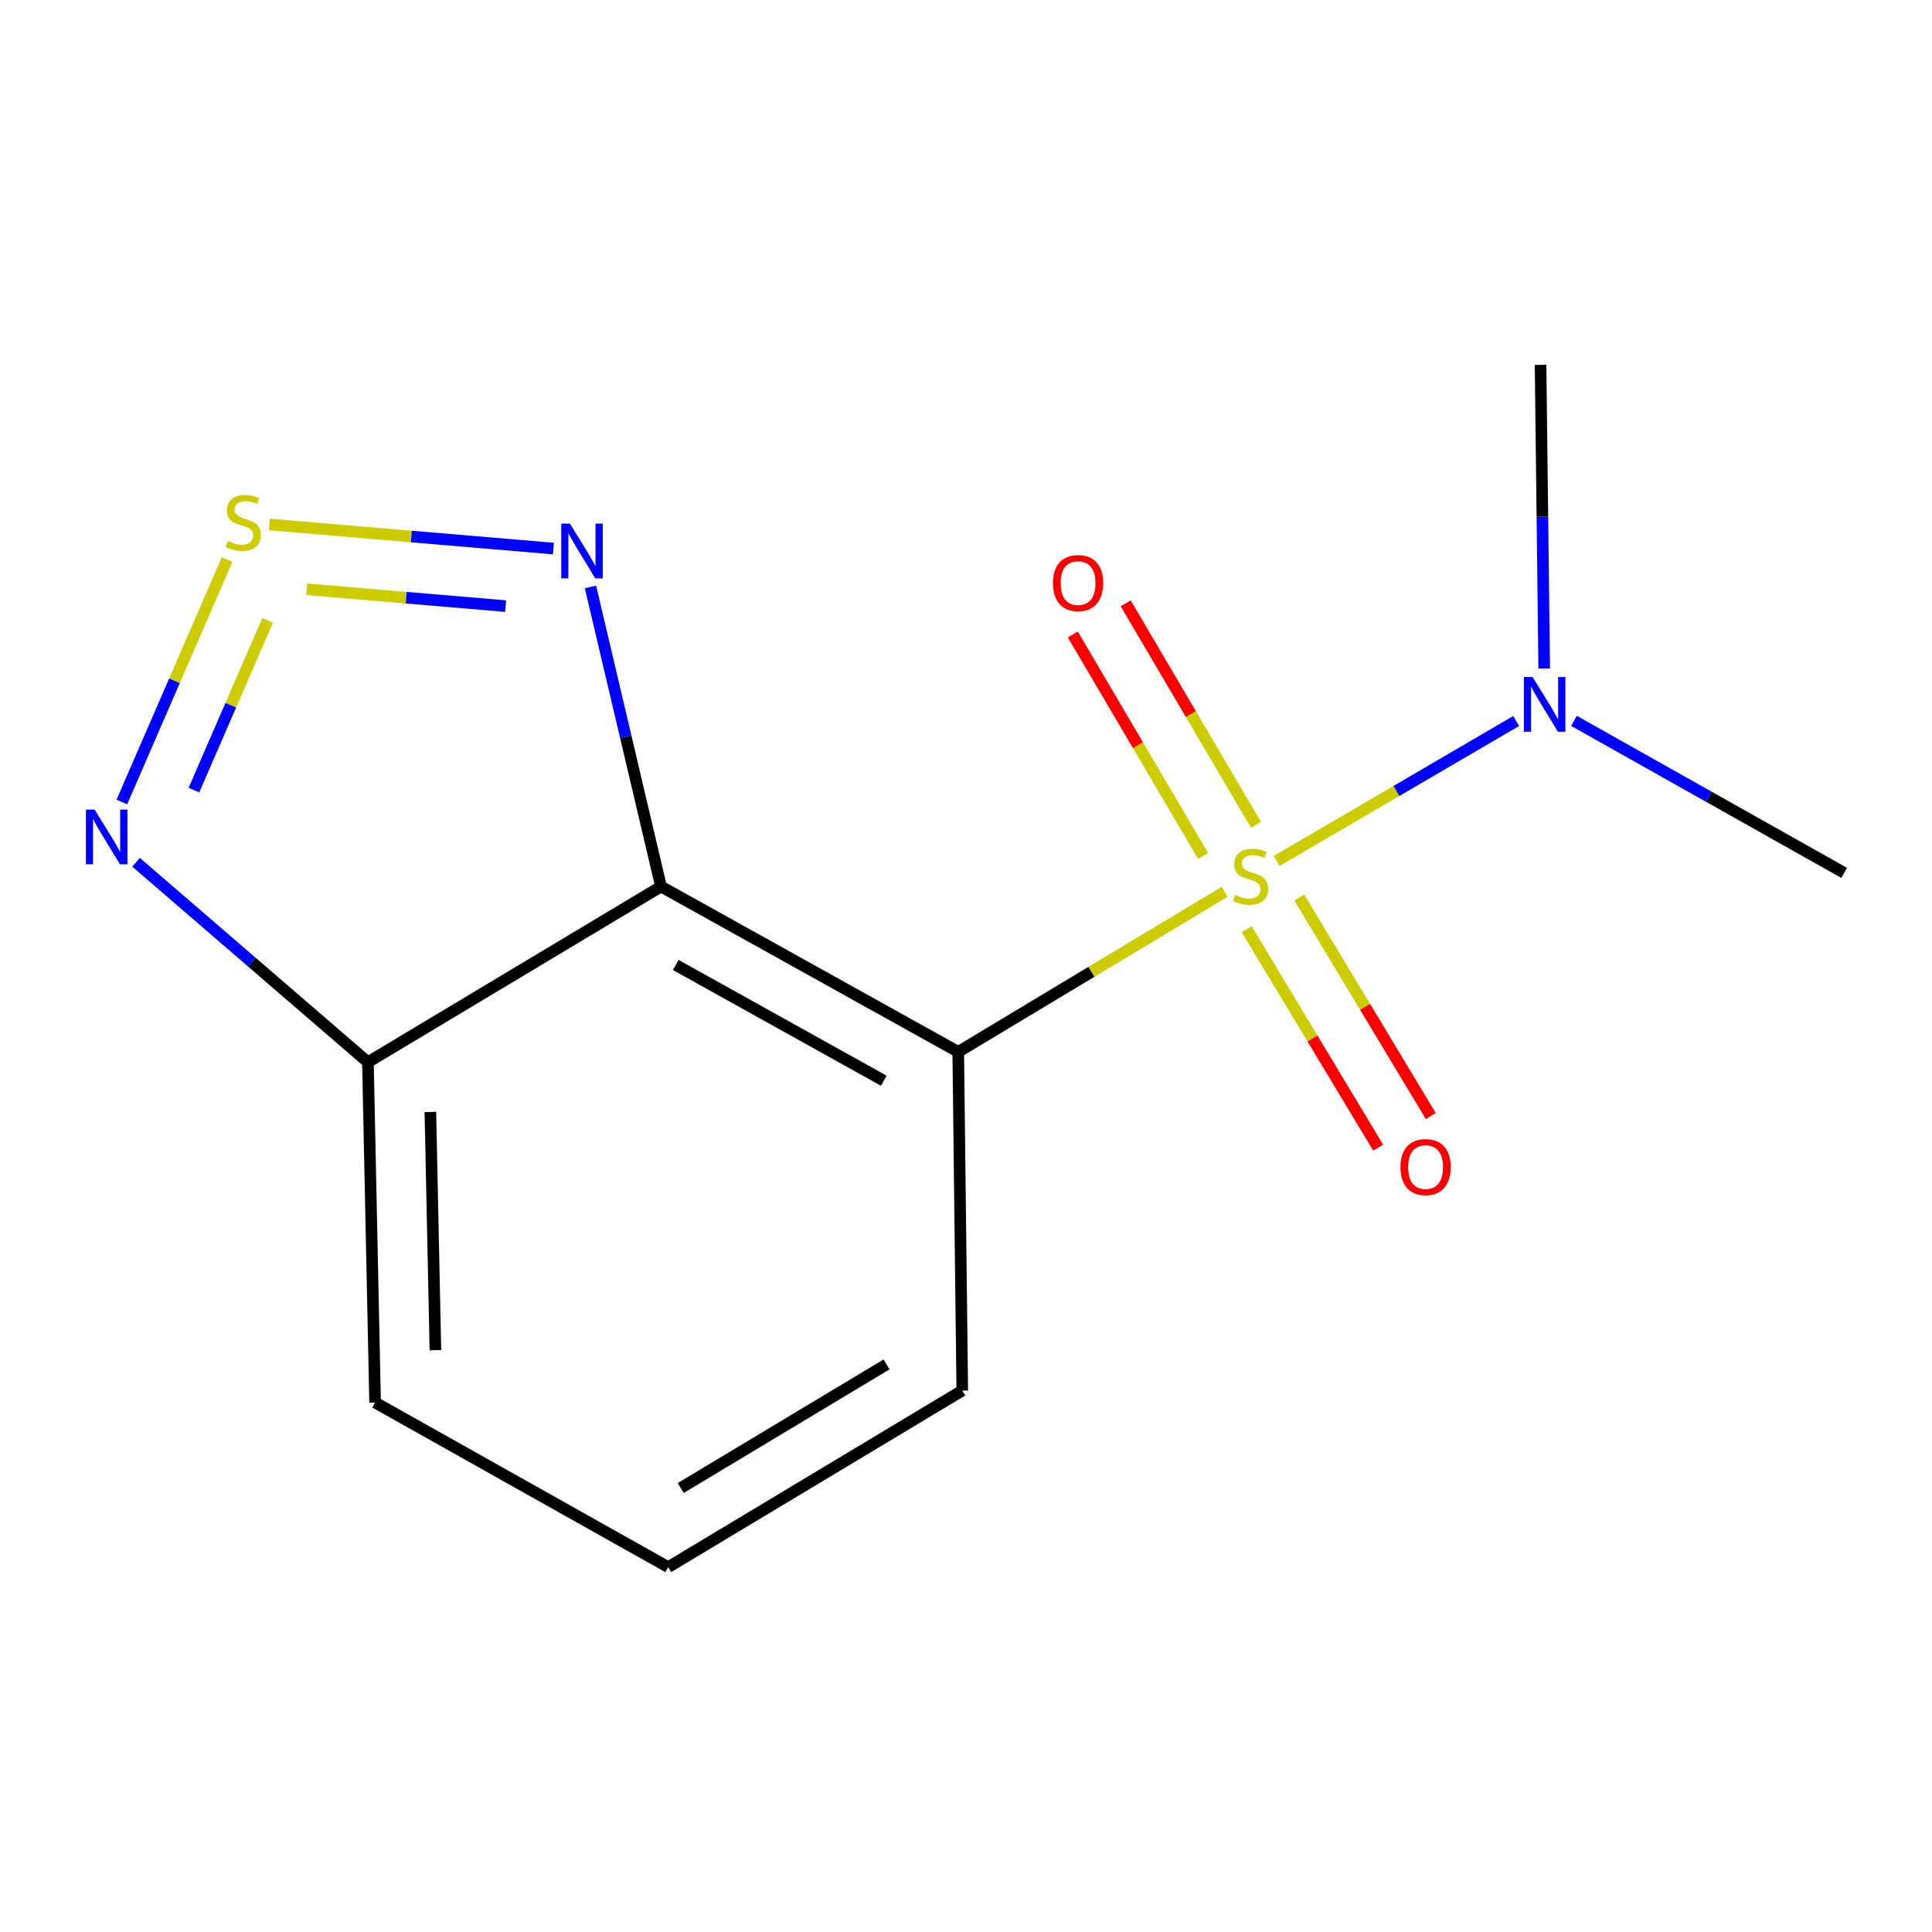 <?xml version='1.0' encoding='iso-8859-1'?>
<svg version='1.1' baseProfile='full'
              xmlns='http://www.w3.org/2000/svg'
                      xmlns:rdkit='http://www.rdkit.org/xml'
                      xmlns:xlink='http://www.w3.org/1999/xlink'
                  xml:space='preserve'
width='1000px' height='1000px' viewBox='0 0 1000 1000'>
<!-- END OF HEADER -->
<rect style='opacity:1.0;fill:#FFFFFF;stroke:none' width='1000' height='1000' x='0' y='0'> </rect>
<path class='bond-0' d='M 633.819,461.61 L 564.902,503.031' style='fill:none;fill-rule:evenodd;stroke:#CCCC00;stroke-width:6px;stroke-linecap:butt;stroke-linejoin:miter;stroke-opacity:1' />
<path class='bond-0' d='M 564.902,503.031 L 495.984,544.453' style='fill:none;fill-rule:evenodd;stroke:#000000;stroke-width:6px;stroke-linecap:butt;stroke-linejoin:miter;stroke-opacity:1' />
<path class='bond-6' d='M 660.8,445.62 L 722.776,409.409' style='fill:none;fill-rule:evenodd;stroke:#CCCC00;stroke-width:6px;stroke-linecap:butt;stroke-linejoin:miter;stroke-opacity:1' />
<path class='bond-6' d='M 722.776,409.409 L 784.752,373.198' style='fill:none;fill-rule:evenodd;stroke:#0000FF;stroke-width:6px;stroke-linecap:butt;stroke-linejoin:miter;stroke-opacity:1' />
<path class='bond-7' d='M 650.109,426.919 L 616.382,369.599' style='fill:none;fill-rule:evenodd;stroke:#CCCC00;stroke-width:6px;stroke-linecap:butt;stroke-linejoin:miter;stroke-opacity:1' />
<path class='bond-7' d='M 616.382,369.599 L 582.655,312.279' style='fill:none;fill-rule:evenodd;stroke:#FF0000;stroke-width:6px;stroke-linecap:butt;stroke-linejoin:miter;stroke-opacity:1' />
<path class='bond-7' d='M 622.721,443.034 L 588.994,385.714' style='fill:none;fill-rule:evenodd;stroke:#CCCC00;stroke-width:6px;stroke-linecap:butt;stroke-linejoin:miter;stroke-opacity:1' />
<path class='bond-7' d='M 588.994,385.714 L 555.267,328.394' style='fill:none;fill-rule:evenodd;stroke:#FF0000;stroke-width:6px;stroke-linecap:butt;stroke-linejoin:miter;stroke-opacity:1' />
<path class='bond-8' d='M 645.296,480.963 L 679.32,537.503' style='fill:none;fill-rule:evenodd;stroke:#CCCC00;stroke-width:6px;stroke-linecap:butt;stroke-linejoin:miter;stroke-opacity:1' />
<path class='bond-8' d='M 679.32,537.503 L 713.343,594.043' style='fill:none;fill-rule:evenodd;stroke:#FF0000;stroke-width:6px;stroke-linecap:butt;stroke-linejoin:miter;stroke-opacity:1' />
<path class='bond-8' d='M 672.524,464.578 L 706.547,521.118' style='fill:none;fill-rule:evenodd;stroke:#CCCC00;stroke-width:6px;stroke-linecap:butt;stroke-linejoin:miter;stroke-opacity:1' />
<path class='bond-8' d='M 706.547,521.118 L 740.571,577.658' style='fill:none;fill-rule:evenodd;stroke:#FF0000;stroke-width:6px;stroke-linecap:butt;stroke-linejoin:miter;stroke-opacity:1' />
<path class='bond-2' d='M 495.984,544.453 L 342.147,458.866' style='fill:none;fill-rule:evenodd;stroke:#000000;stroke-width:6px;stroke-linecap:butt;stroke-linejoin:miter;stroke-opacity:1' />
<path class='bond-2' d='M 457.459,559.384 L 349.773,499.473' style='fill:none;fill-rule:evenodd;stroke:#000000;stroke-width:6px;stroke-linecap:butt;stroke-linejoin:miter;stroke-opacity:1' />
<path class='bond-9' d='M 495.984,544.453 L 498.067,719.757' style='fill:none;fill-rule:evenodd;stroke:#000000;stroke-width:6px;stroke-linecap:butt;stroke-linejoin:miter;stroke-opacity:1' />
<path class='bond-1' d='M 139.4,271.465 L 212.921,277.698' style='fill:none;fill-rule:evenodd;stroke:#CCCC00;stroke-width:6px;stroke-linecap:butt;stroke-linejoin:miter;stroke-opacity:1' />
<path class='bond-1' d='M 212.921,277.698 L 286.442,283.932' style='fill:none;fill-rule:evenodd;stroke:#0000FF;stroke-width:6px;stroke-linecap:butt;stroke-linejoin:miter;stroke-opacity:1' />
<path class='bond-1' d='M 158.772,304.998 L 210.236,309.362' style='fill:none;fill-rule:evenodd;stroke:#CCCC00;stroke-width:6px;stroke-linecap:butt;stroke-linejoin:miter;stroke-opacity:1' />
<path class='bond-1' d='M 210.236,309.362 L 261.701,313.725' style='fill:none;fill-rule:evenodd;stroke:#0000FF;stroke-width:6px;stroke-linecap:butt;stroke-linejoin:miter;stroke-opacity:1' />
<path class='bond-15' d='M 117.535,289.641 L 90.299,352.383' style='fill:none;fill-rule:evenodd;stroke:#CCCC00;stroke-width:6px;stroke-linecap:butt;stroke-linejoin:miter;stroke-opacity:1' />
<path class='bond-15' d='M 90.299,352.383 L 63.062,415.125' style='fill:none;fill-rule:evenodd;stroke:#0000FF;stroke-width:6px;stroke-linecap:butt;stroke-linejoin:miter;stroke-opacity:1' />
<path class='bond-15' d='M 138.513,321.117 L 119.448,365.037' style='fill:none;fill-rule:evenodd;stroke:#CCCC00;stroke-width:6px;stroke-linecap:butt;stroke-linejoin:miter;stroke-opacity:1' />
<path class='bond-15' d='M 119.448,365.037 L 100.382,408.956' style='fill:none;fill-rule:evenodd;stroke:#0000FF;stroke-width:6px;stroke-linecap:butt;stroke-linejoin:miter;stroke-opacity:1' />
<path class='bond-3' d='M 342.147,458.866 L 323.888,381.337' style='fill:none;fill-rule:evenodd;stroke:#000000;stroke-width:6px;stroke-linecap:butt;stroke-linejoin:miter;stroke-opacity:1' />
<path class='bond-3' d='M 323.888,381.337 L 305.628,303.807' style='fill:none;fill-rule:evenodd;stroke:#0000FF;stroke-width:6px;stroke-linecap:butt;stroke-linejoin:miter;stroke-opacity:1' />
<path class='bond-5' d='M 342.147,458.866 L 190.429,549.802' style='fill:none;fill-rule:evenodd;stroke:#000000;stroke-width:6px;stroke-linecap:butt;stroke-linejoin:miter;stroke-opacity:1' />
<path class='bond-4' d='M 70.421,446.309 L 130.425,498.055' style='fill:none;fill-rule:evenodd;stroke:#0000FF;stroke-width:6px;stroke-linecap:butt;stroke-linejoin:miter;stroke-opacity:1' />
<path class='bond-4' d='M 130.425,498.055 L 190.429,549.802' style='fill:none;fill-rule:evenodd;stroke:#000000;stroke-width:6px;stroke-linecap:butt;stroke-linejoin:miter;stroke-opacity:1' />
<path class='bond-14' d='M 190.429,549.802 L 194.154,725.935' style='fill:none;fill-rule:evenodd;stroke:#000000;stroke-width:6px;stroke-linecap:butt;stroke-linejoin:miter;stroke-opacity:1' />
<path class='bond-14' d='M 222.758,575.55 L 225.365,698.844' style='fill:none;fill-rule:evenodd;stroke:#000000;stroke-width:6px;stroke-linecap:butt;stroke-linejoin:miter;stroke-opacity:1' />
<path class='bond-12' d='M 814.696,373.121 L 884.621,412.463' style='fill:none;fill-rule:evenodd;stroke:#0000FF;stroke-width:6px;stroke-linecap:butt;stroke-linejoin:miter;stroke-opacity:1' />
<path class='bond-12' d='M 884.621,412.463 L 954.545,451.805' style='fill:none;fill-rule:evenodd;stroke:#000000;stroke-width:6px;stroke-linecap:butt;stroke-linejoin:miter;stroke-opacity:1' />
<path class='bond-13' d='M 799.285,346.023 L 798.337,267.436' style='fill:none;fill-rule:evenodd;stroke:#0000FF;stroke-width:6px;stroke-linecap:butt;stroke-linejoin:miter;stroke-opacity:1' />
<path class='bond-13' d='M 798.337,267.436 L 797.39,188.849' style='fill:none;fill-rule:evenodd;stroke:#000000;stroke-width:6px;stroke-linecap:butt;stroke-linejoin:miter;stroke-opacity:1' />
<path class='bond-11' d='M 498.067,719.757 L 345.872,811.151' style='fill:none;fill-rule:evenodd;stroke:#000000;stroke-width:6px;stroke-linecap:butt;stroke-linejoin:miter;stroke-opacity:1' />
<path class='bond-11' d='M 458.878,706.223 L 352.342,770.199' style='fill:none;fill-rule:evenodd;stroke:#000000;stroke-width:6px;stroke-linecap:butt;stroke-linejoin:miter;stroke-opacity:1' />
<path class='bond-10' d='M 194.154,725.935 L 345.872,811.151' style='fill:none;fill-rule:evenodd;stroke:#000000;stroke-width:6px;stroke-linecap:butt;stroke-linejoin:miter;stroke-opacity:1' />
<path  class='atom-0' d='M 639.313 463.219
Q 639.633 463.339, 640.953 463.899
Q 642.273 464.459, 643.713 464.819
Q 645.193 465.139, 646.633 465.139
Q 649.313 465.139, 650.873 463.859
Q 652.433 462.539, 652.433 460.259
Q 652.433 458.699, 651.633 457.739
Q 650.873 456.779, 649.673 456.259
Q 648.473 455.739, 646.473 455.139
Q 643.953 454.379, 642.433 453.659
Q 640.953 452.939, 639.873 451.419
Q 638.833 449.899, 638.833 447.339
Q 638.833 443.779, 641.233 441.579
Q 643.673 439.379, 648.473 439.379
Q 651.753 439.379, 655.473 440.939
L 654.553 444.019
Q 651.153 442.619, 648.593 442.619
Q 645.833 442.619, 644.313 443.779
Q 642.793 444.899, 642.833 446.859
Q 642.833 448.379, 643.593 449.299
Q 644.393 450.219, 645.513 450.739
Q 646.673 451.259, 648.593 451.859
Q 651.153 452.659, 652.673 453.459
Q 654.193 454.259, 655.273 455.899
Q 656.393 457.499, 656.393 460.259
Q 656.393 464.179, 653.753 466.299
Q 651.153 468.379, 646.793 468.379
Q 644.273 468.379, 642.353 467.819
Q 640.473 467.299, 638.233 466.379
L 639.313 463.219
' fill='#CCCC00'/>
<path  class='atom-2' d='M 117.921 280.042
Q 118.241 280.162, 119.561 280.722
Q 120.881 281.282, 122.321 281.642
Q 123.801 281.962, 125.241 281.962
Q 127.921 281.962, 129.481 280.682
Q 131.041 279.362, 131.041 277.082
Q 131.041 275.522, 130.241 274.562
Q 129.481 273.602, 128.281 273.082
Q 127.081 272.562, 125.081 271.962
Q 122.561 271.202, 121.041 270.482
Q 119.561 269.762, 118.481 268.242
Q 117.441 266.722, 117.441 264.162
Q 117.441 260.602, 119.841 258.402
Q 122.281 256.202, 127.081 256.202
Q 130.361 256.202, 134.081 257.762
L 133.161 260.842
Q 129.761 259.442, 127.201 259.442
Q 124.441 259.442, 122.921 260.602
Q 121.401 261.722, 121.441 263.682
Q 121.441 265.202, 122.201 266.122
Q 123.001 267.042, 124.121 267.562
Q 125.281 268.082, 127.201 268.682
Q 129.761 269.482, 131.281 270.282
Q 132.801 271.082, 133.881 272.722
Q 135.001 274.322, 135.001 277.082
Q 135.001 281.002, 132.361 283.122
Q 129.761 285.202, 125.401 285.202
Q 122.881 285.202, 120.961 284.642
Q 119.081 284.122, 116.841 283.202
L 117.921 280.042
' fill='#CCCC00'/>
<path  class='atom-4' d='M 294.983 271.027
L 304.263 286.027
Q 305.183 287.507, 306.663 290.187
Q 308.143 292.867, 308.223 293.027
L 308.223 271.027
L 311.983 271.027
L 311.983 299.347
L 308.103 299.347
L 298.143 282.947
Q 296.983 281.027, 295.743 278.827
Q 294.543 276.627, 294.183 275.947
L 294.183 299.347
L 290.503 299.347
L 290.503 271.027
L 294.983 271.027
' fill='#0000FF'/>
<path  class='atom-5' d='M 48.957 419.037
L 58.237 434.037
Q 59.157 435.517, 60.637 438.197
Q 62.117 440.877, 62.197 441.037
L 62.197 419.037
L 65.957 419.037
L 65.957 447.357
L 62.077 447.357
L 52.117 430.957
Q 50.957 429.037, 49.717 426.837
Q 48.517 424.637, 48.157 423.957
L 48.157 447.357
L 44.477 447.357
L 44.477 419.037
L 48.957 419.037
' fill='#0000FF'/>
<path  class='atom-7' d='M 793.248 350.416
L 802.528 365.416
Q 803.448 366.896, 804.928 369.576
Q 806.408 372.256, 806.488 372.416
L 806.488 350.416
L 810.248 350.416
L 810.248 378.736
L 806.368 378.736
L 796.408 362.336
Q 795.248 360.416, 794.008 358.216
Q 792.808 356.016, 792.448 355.336
L 792.448 378.736
L 788.768 378.736
L 788.768 350.416
L 793.248 350.416
' fill='#0000FF'/>
<path  class='atom-8' d='M 545.002 301.791
Q 545.002 294.991, 548.362 291.191
Q 551.722 287.391, 558.002 287.391
Q 564.282 287.391, 567.642 291.191
Q 571.002 294.991, 571.002 301.791
Q 571.002 308.671, 567.602 312.591
Q 564.202 316.471, 558.002 316.471
Q 551.762 316.471, 548.362 312.591
Q 545.002 308.711, 545.002 301.791
M 558.002 313.271
Q 562.322 313.271, 564.642 310.391
Q 567.002 307.471, 567.002 301.791
Q 567.002 296.231, 564.642 293.431
Q 562.322 290.591, 558.002 290.591
Q 553.682 290.591, 551.322 293.391
Q 549.002 296.191, 549.002 301.791
Q 549.002 307.511, 551.322 310.391
Q 553.682 313.271, 558.002 313.271
' fill='#FF0000'/>
<path  class='atom-9' d='M 724.878 604.08
Q 724.878 597.28, 728.238 593.48
Q 731.598 589.68, 737.878 589.68
Q 744.158 589.68, 747.518 593.48
Q 750.878 597.28, 750.878 604.08
Q 750.878 610.96, 747.478 614.88
Q 744.078 618.76, 737.878 618.76
Q 731.638 618.76, 728.238 614.88
Q 724.878 611, 724.878 604.08
M 737.878 615.56
Q 742.198 615.56, 744.518 612.68
Q 746.878 609.76, 746.878 604.08
Q 746.878 598.52, 744.518 595.72
Q 742.198 592.88, 737.878 592.88
Q 733.558 592.88, 731.198 595.68
Q 728.878 598.48, 728.878 604.08
Q 728.878 609.8, 731.198 612.68
Q 733.558 615.56, 737.878 615.56
' fill='#FF0000'/>
</svg>
